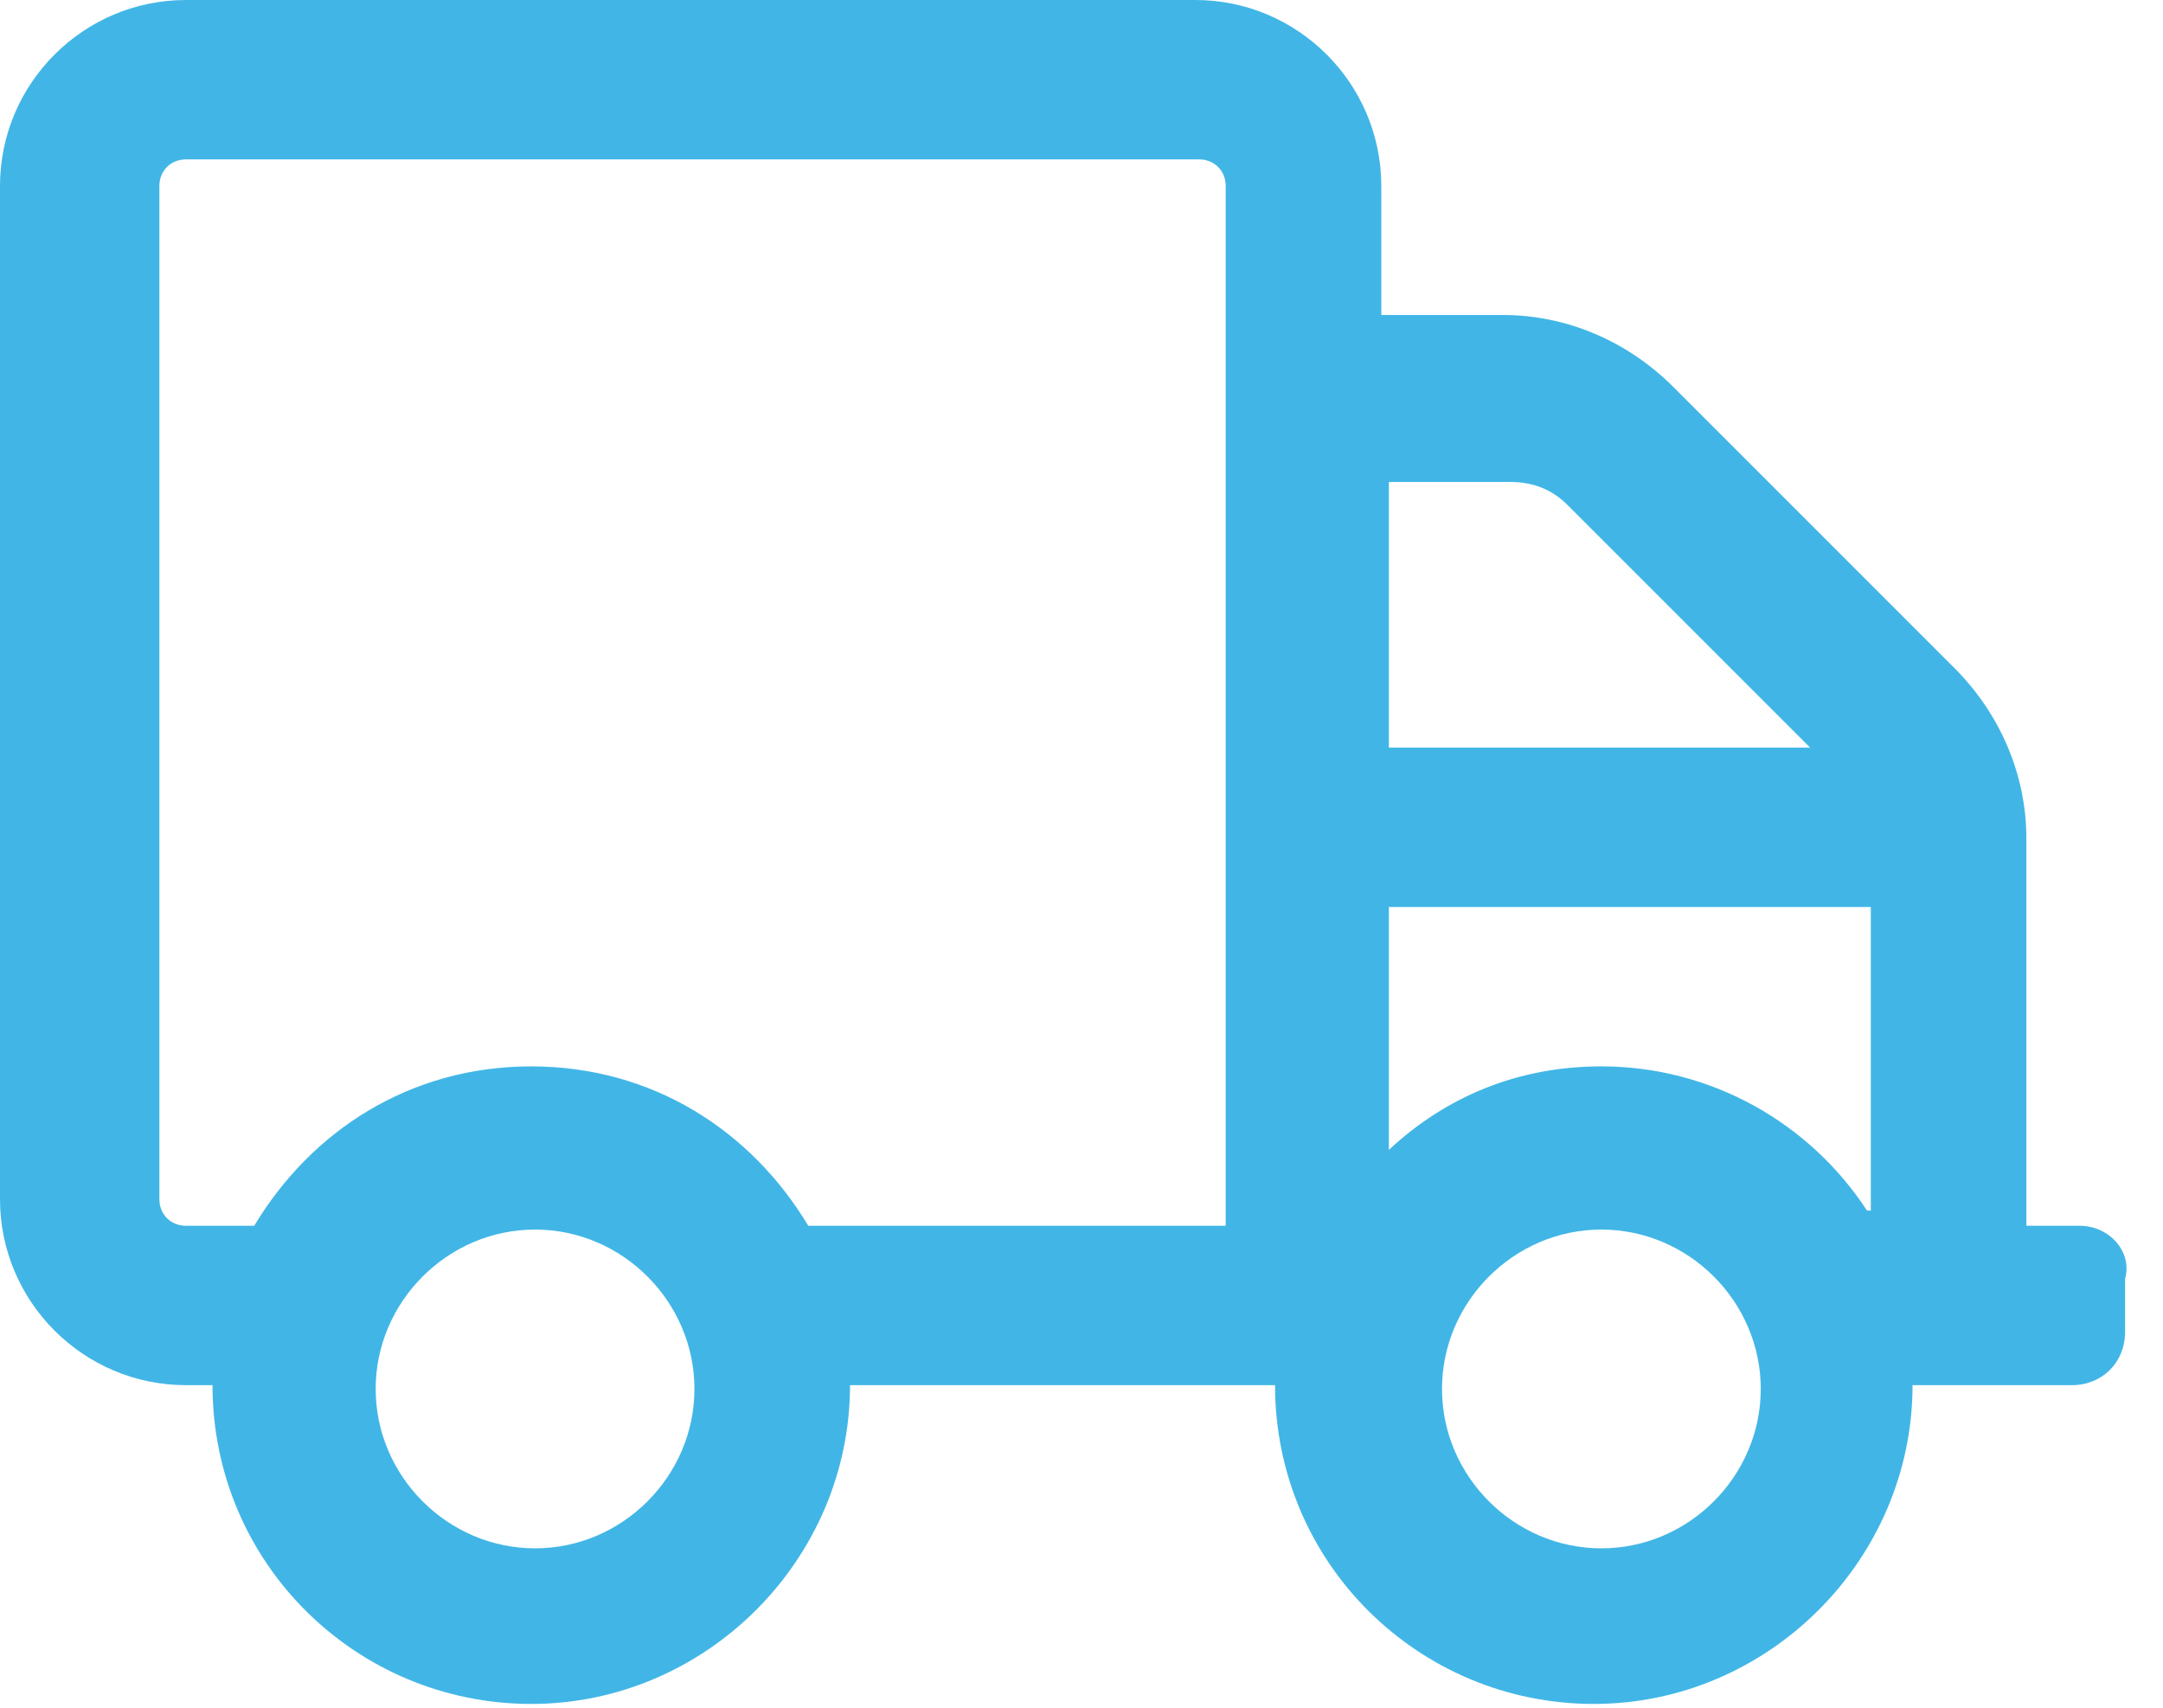 <?xml version="1.0" encoding="UTF-8"?>
<!-- Generator: Adobe Illustrator 27.1.1, SVG Export Plug-In . SVG Version: 6.00 Build 0)  -->
<svg xmlns="http://www.w3.org/2000/svg" xmlns:xlink="http://www.w3.org/1999/xlink" version="1.1" id="Layer_1" x="0px" y="0px" width="57px" height="45px" viewBox="0 0 57 45" style="enable-background:new 0 0 57 45;" xml:space="preserve">
<style type="text/css">
	.st0{fill:#41B6E6;}
</style>
<g id="Homepage">
	<g id="Template-6---Homepage" transform="translate(-701, -7519)">
		<g id="PRACTICE-AREAS" transform="translate(0, 7179)">
			<g id="TYPES-Copy" transform="translate(701, 340)">
				<g id="truck">
					<path id="Shape" class="st0" d="M54.8,32.3h-1.4V22.1c0-1.7-0.7-3.3-1.9-4.5l-7.4-7.4c-1.2-1.2-2.8-1.9-4.5-1.9h-3.2V4.9       c0-2.7-2.2-4.9-4.9-4.9H4.9C2.2,0,0,2.2,0,4.9v26.7c0,2.7,2.2,4.9,4.9,4.9h0.7c0,4.7,3.8,8.4,8.4,8.4s8.4-3.8,8.4-8.4h11.2       c0,4.7,3.8,8.4,8.4,8.4s8.4-3.8,8.4-8.4h4.2c0.8,0,1.4-0.6,1.4-1.4v-1.4C56.2,33,55.6,32.3,54.8,32.3z M14.1,40.8       c-2.3,0-4.2-1.9-4.2-4.2s1.9-4.2,4.2-4.2s4.2,1.9,4.2,4.2S16.4,40.8,14.1,40.8z M32.3,32.3h-11c-1.5-2.5-4.1-4.2-7.3-4.2       s-5.8,1.7-7.3,4.2H4.9c-0.4,0-0.7-0.3-0.7-0.7V4.9c0-0.4,0.3-0.7,0.7-0.7h26.7c0.4,0,0.7,0.3,0.7,0.7V32.3z M36.6,12.7h3.2       c0.6,0,1.1,0.2,1.5,0.6l6.4,6.4H36.6V12.7z M42.2,40.8c-2.3,0-4.2-1.9-4.2-4.2s1.9-4.2,4.2-4.2s4.2,1.9,4.2,4.2       S44.5,40.8,42.2,40.8z M49.2,31.9c-1.5-2.3-4.1-3.8-7-3.8c-2.2,0-4.1,0.8-5.6,2.2v-6.4h12.7V31.9z"></path>
				</g>
			</g>
		</g>
	</g>
</g>
</svg>
